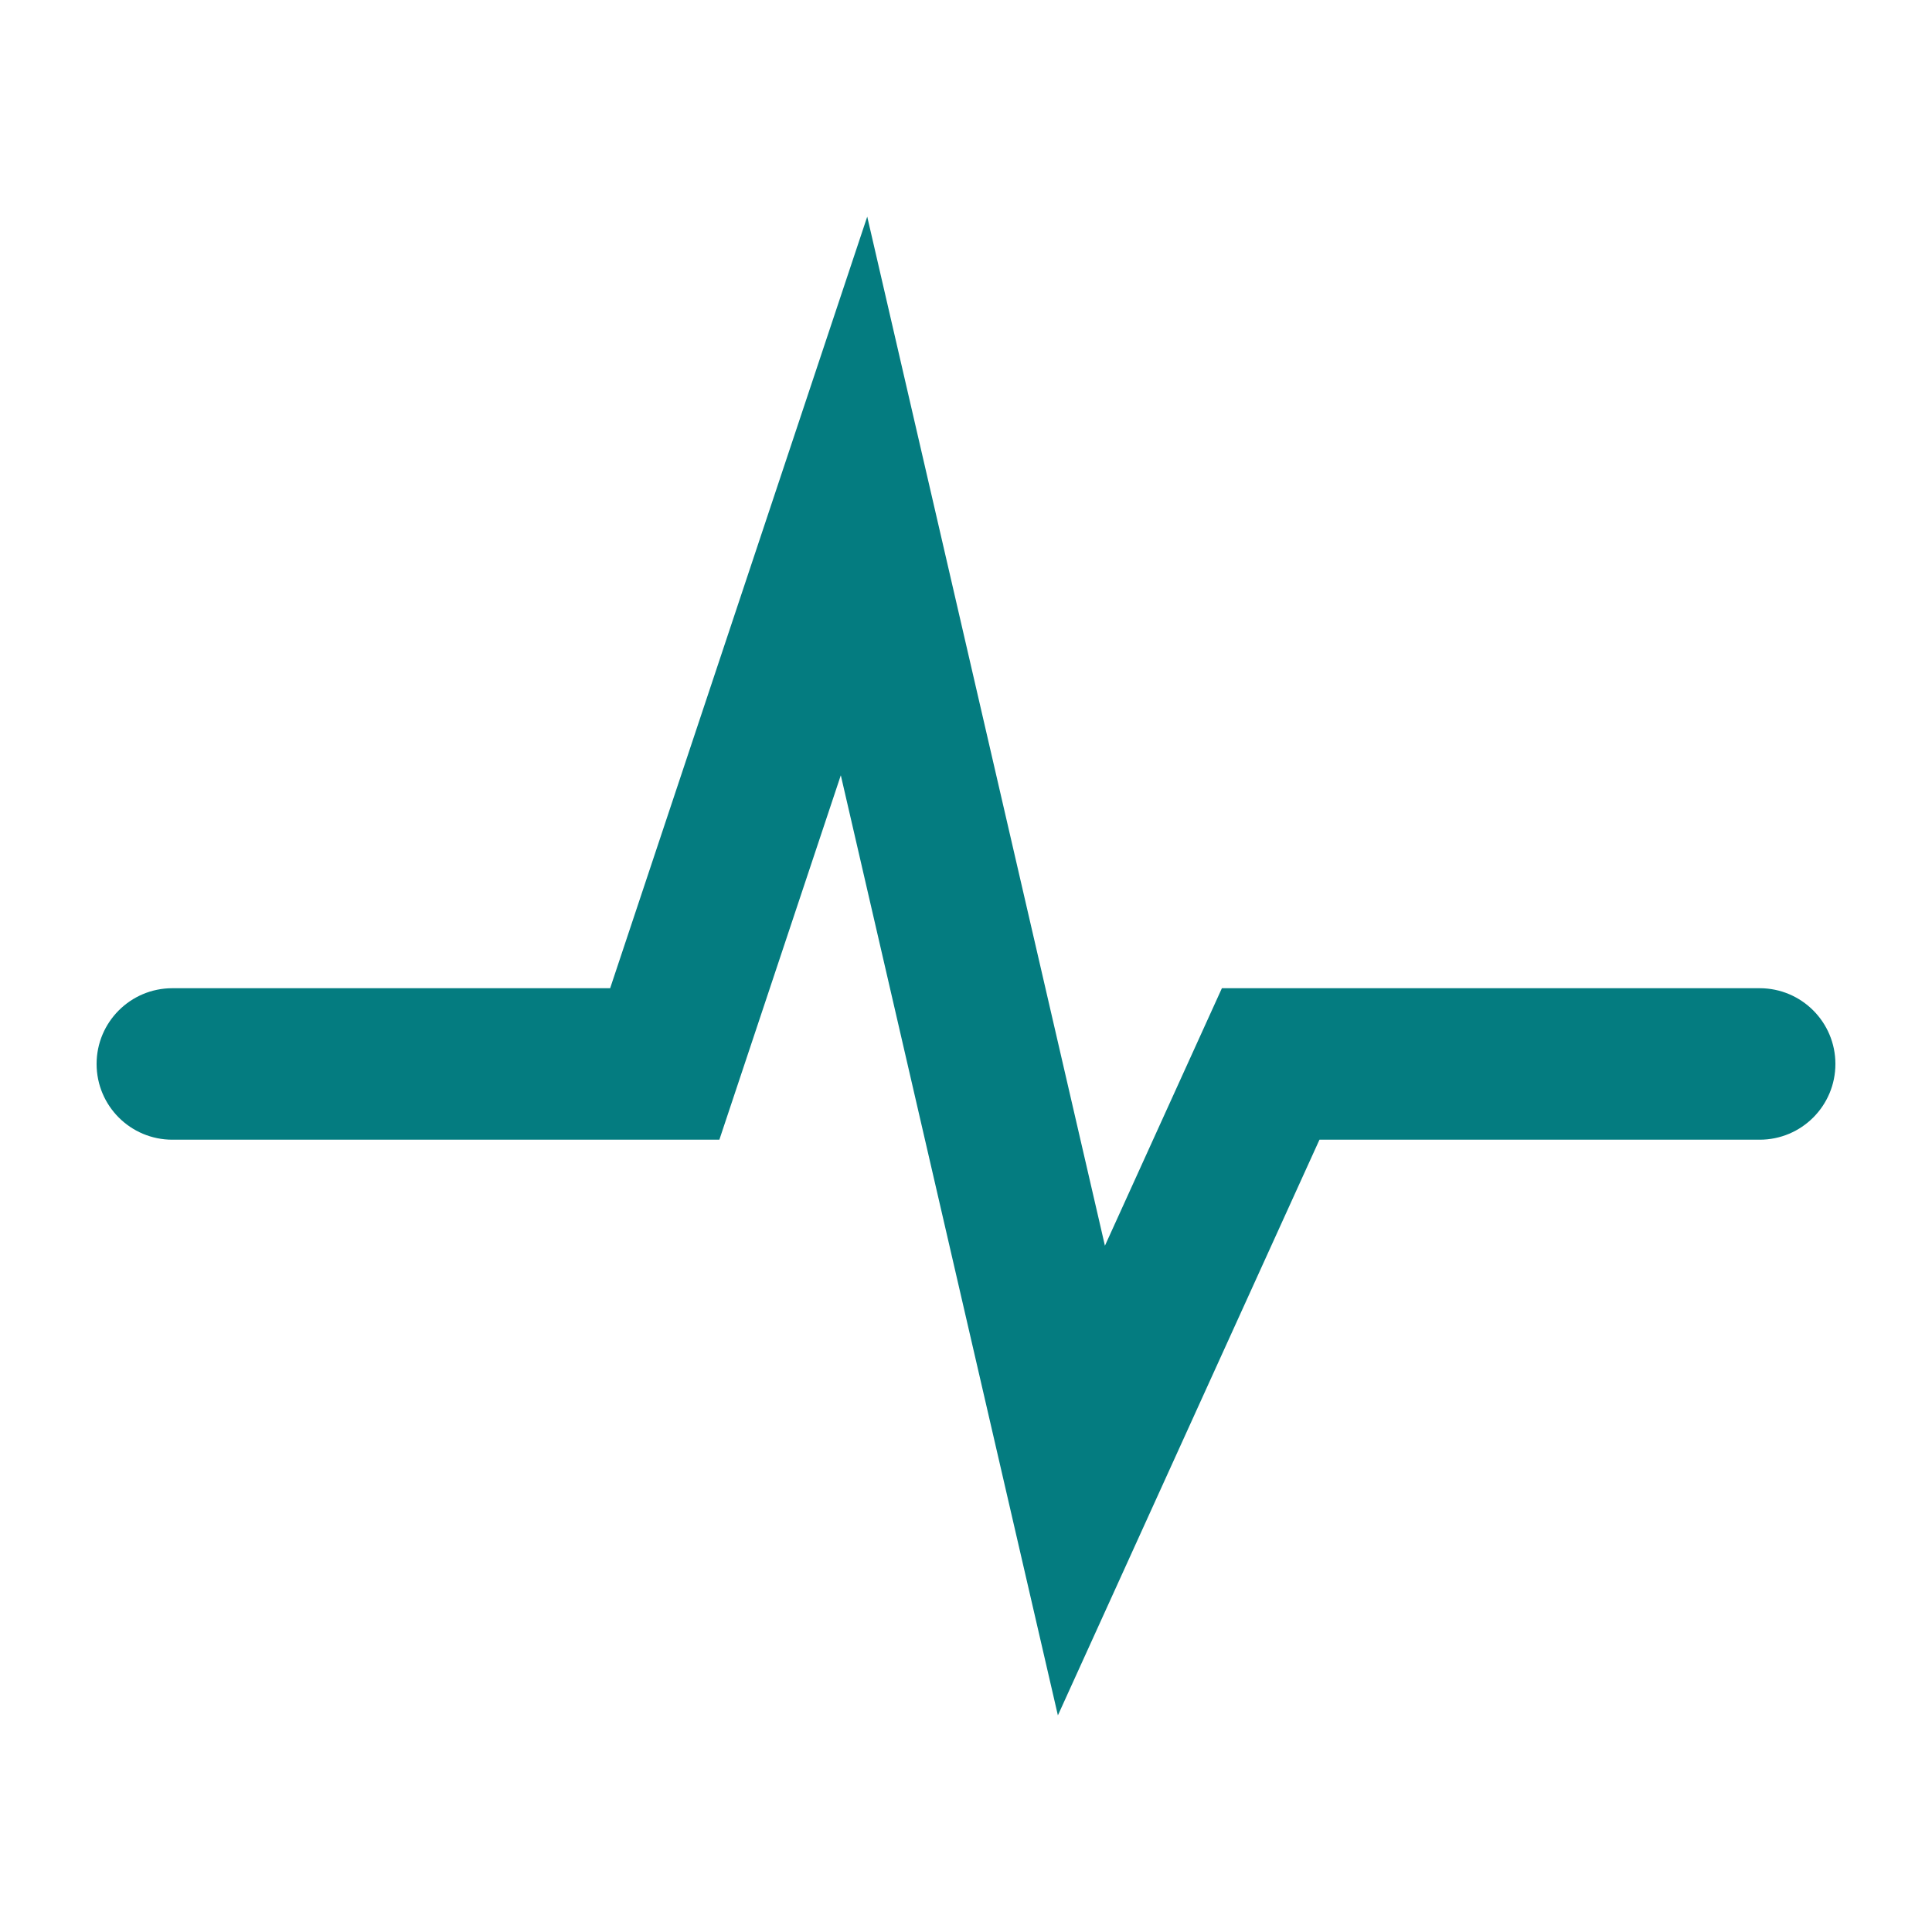 <svg width="64" height="64" viewBox="0 0 64 64" fill="none" xmlns="http://www.w3.org/2000/svg">
<path d="M58.291 32.736H40.477L36.602 41.266L28.728 7.177L20.212 32.736H5.709C4.323 32.736 3.2 33.859 3.2 35.245C3.2 36.632 4.323 37.754 5.709 37.754H23.83L27.853 25.682L35.044 56.824L43.709 37.754H58.291C59.677 37.754 60.8 36.632 60.8 35.245C60.8 33.859 59.677 32.736 58.291 32.736Z" fill="#047C80"/>
</svg>
